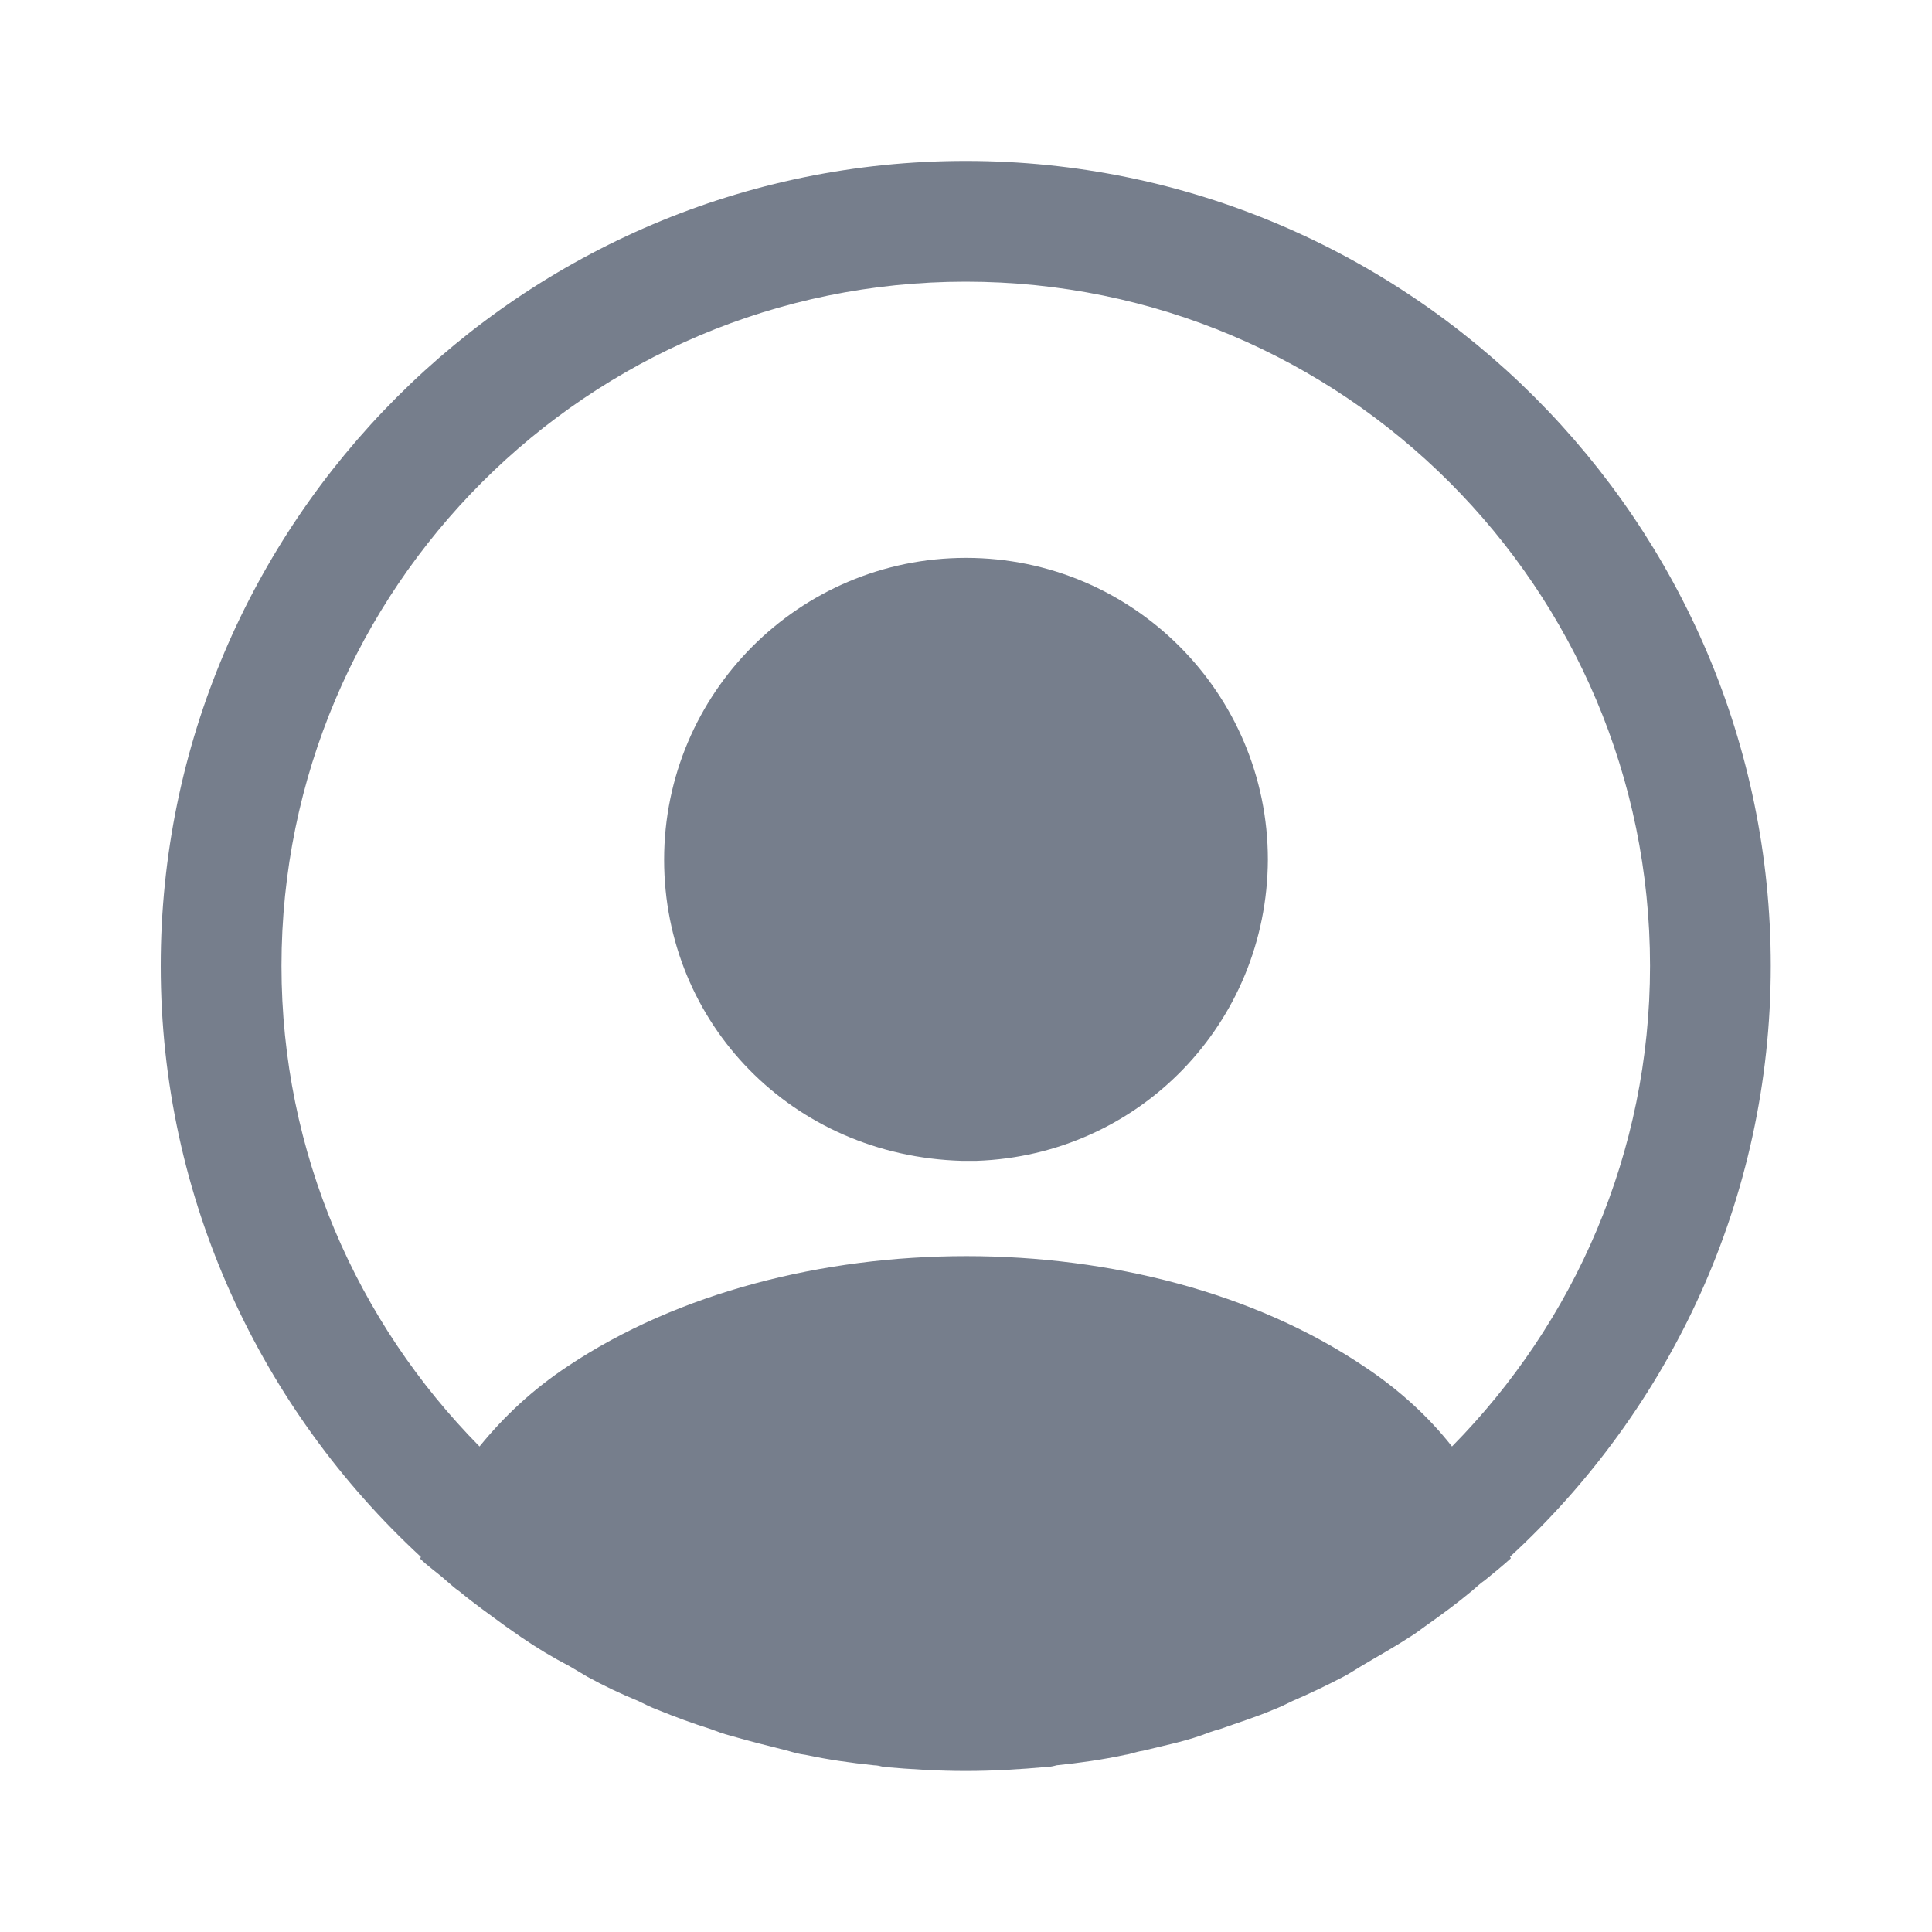 <svg width="20" height="20" viewBox="0 0 20 20" fill="none" xmlns="http://www.w3.org/2000/svg">
<path d="M18.331 9.999C18.331 5.408 14.589 1.666 9.997 1.666C5.406 1.666 1.664 5.408 1.664 9.999C1.664 12.416 2.706 14.591 4.356 16.116C4.356 16.124 4.356 16.124 4.347 16.133C4.431 16.216 4.531 16.283 4.614 16.358C4.664 16.399 4.706 16.441 4.756 16.474C4.906 16.599 5.072 16.716 5.231 16.833C5.289 16.874 5.339 16.908 5.397 16.949C5.556 17.058 5.722 17.158 5.897 17.249C5.956 17.283 6.022 17.324 6.081 17.358C6.247 17.449 6.422 17.533 6.606 17.608C6.672 17.641 6.739 17.674 6.806 17.699C6.989 17.774 7.172 17.841 7.356 17.899C7.422 17.924 7.489 17.949 7.556 17.966C7.756 18.024 7.956 18.074 8.156 18.124C8.214 18.141 8.272 18.158 8.339 18.166C8.572 18.216 8.806 18.249 9.047 18.274C9.081 18.274 9.114 18.283 9.147 18.291C9.431 18.316 9.714 18.333 9.997 18.333C10.281 18.333 10.564 18.316 10.839 18.291C10.872 18.291 10.906 18.283 10.939 18.274C11.181 18.249 11.414 18.216 11.647 18.166C11.706 18.158 11.764 18.133 11.831 18.124C12.031 18.074 12.239 18.033 12.431 17.966C12.497 17.941 12.564 17.916 12.631 17.899C12.814 17.833 13.006 17.774 13.181 17.699C13.247 17.674 13.314 17.641 13.381 17.608C13.556 17.533 13.731 17.449 13.906 17.358C13.972 17.324 14.031 17.283 14.089 17.249C14.256 17.149 14.422 17.058 14.589 16.949C14.647 16.916 14.697 16.874 14.756 16.833C14.922 16.716 15.081 16.599 15.231 16.474C15.281 16.433 15.322 16.391 15.372 16.358C15.464 16.283 15.556 16.208 15.639 16.133C15.639 16.124 15.639 16.124 15.631 16.116C17.289 14.591 18.331 12.416 18.331 9.999ZM14.114 14.141C11.856 12.624 8.156 12.624 5.881 14.141C5.514 14.383 5.214 14.666 4.964 14.974C3.697 13.691 2.914 11.933 2.914 9.999C2.914 6.091 6.089 2.916 9.997 2.916C13.906 2.916 17.081 6.091 17.081 9.999C17.081 11.933 16.297 13.691 15.031 14.974C14.789 14.666 14.481 14.383 14.114 14.141Z" fill="#767E8C"/>
<path d="M10 5.775C8.275 5.775 6.875 7.175 6.875 8.9C6.875 10.592 8.2 11.967 9.958 12.017C9.983 12.017 10.017 12.017 10.033 12.017C10.05 12.017 10.075 12.017 10.092 12.017C10.1 12.017 10.108 12.017 10.108 12.017C11.792 11.959 13.117 10.592 13.125 8.9C13.125 7.175 11.725 5.775 10 5.775Z" fill="#767E8C"/>
</svg>
